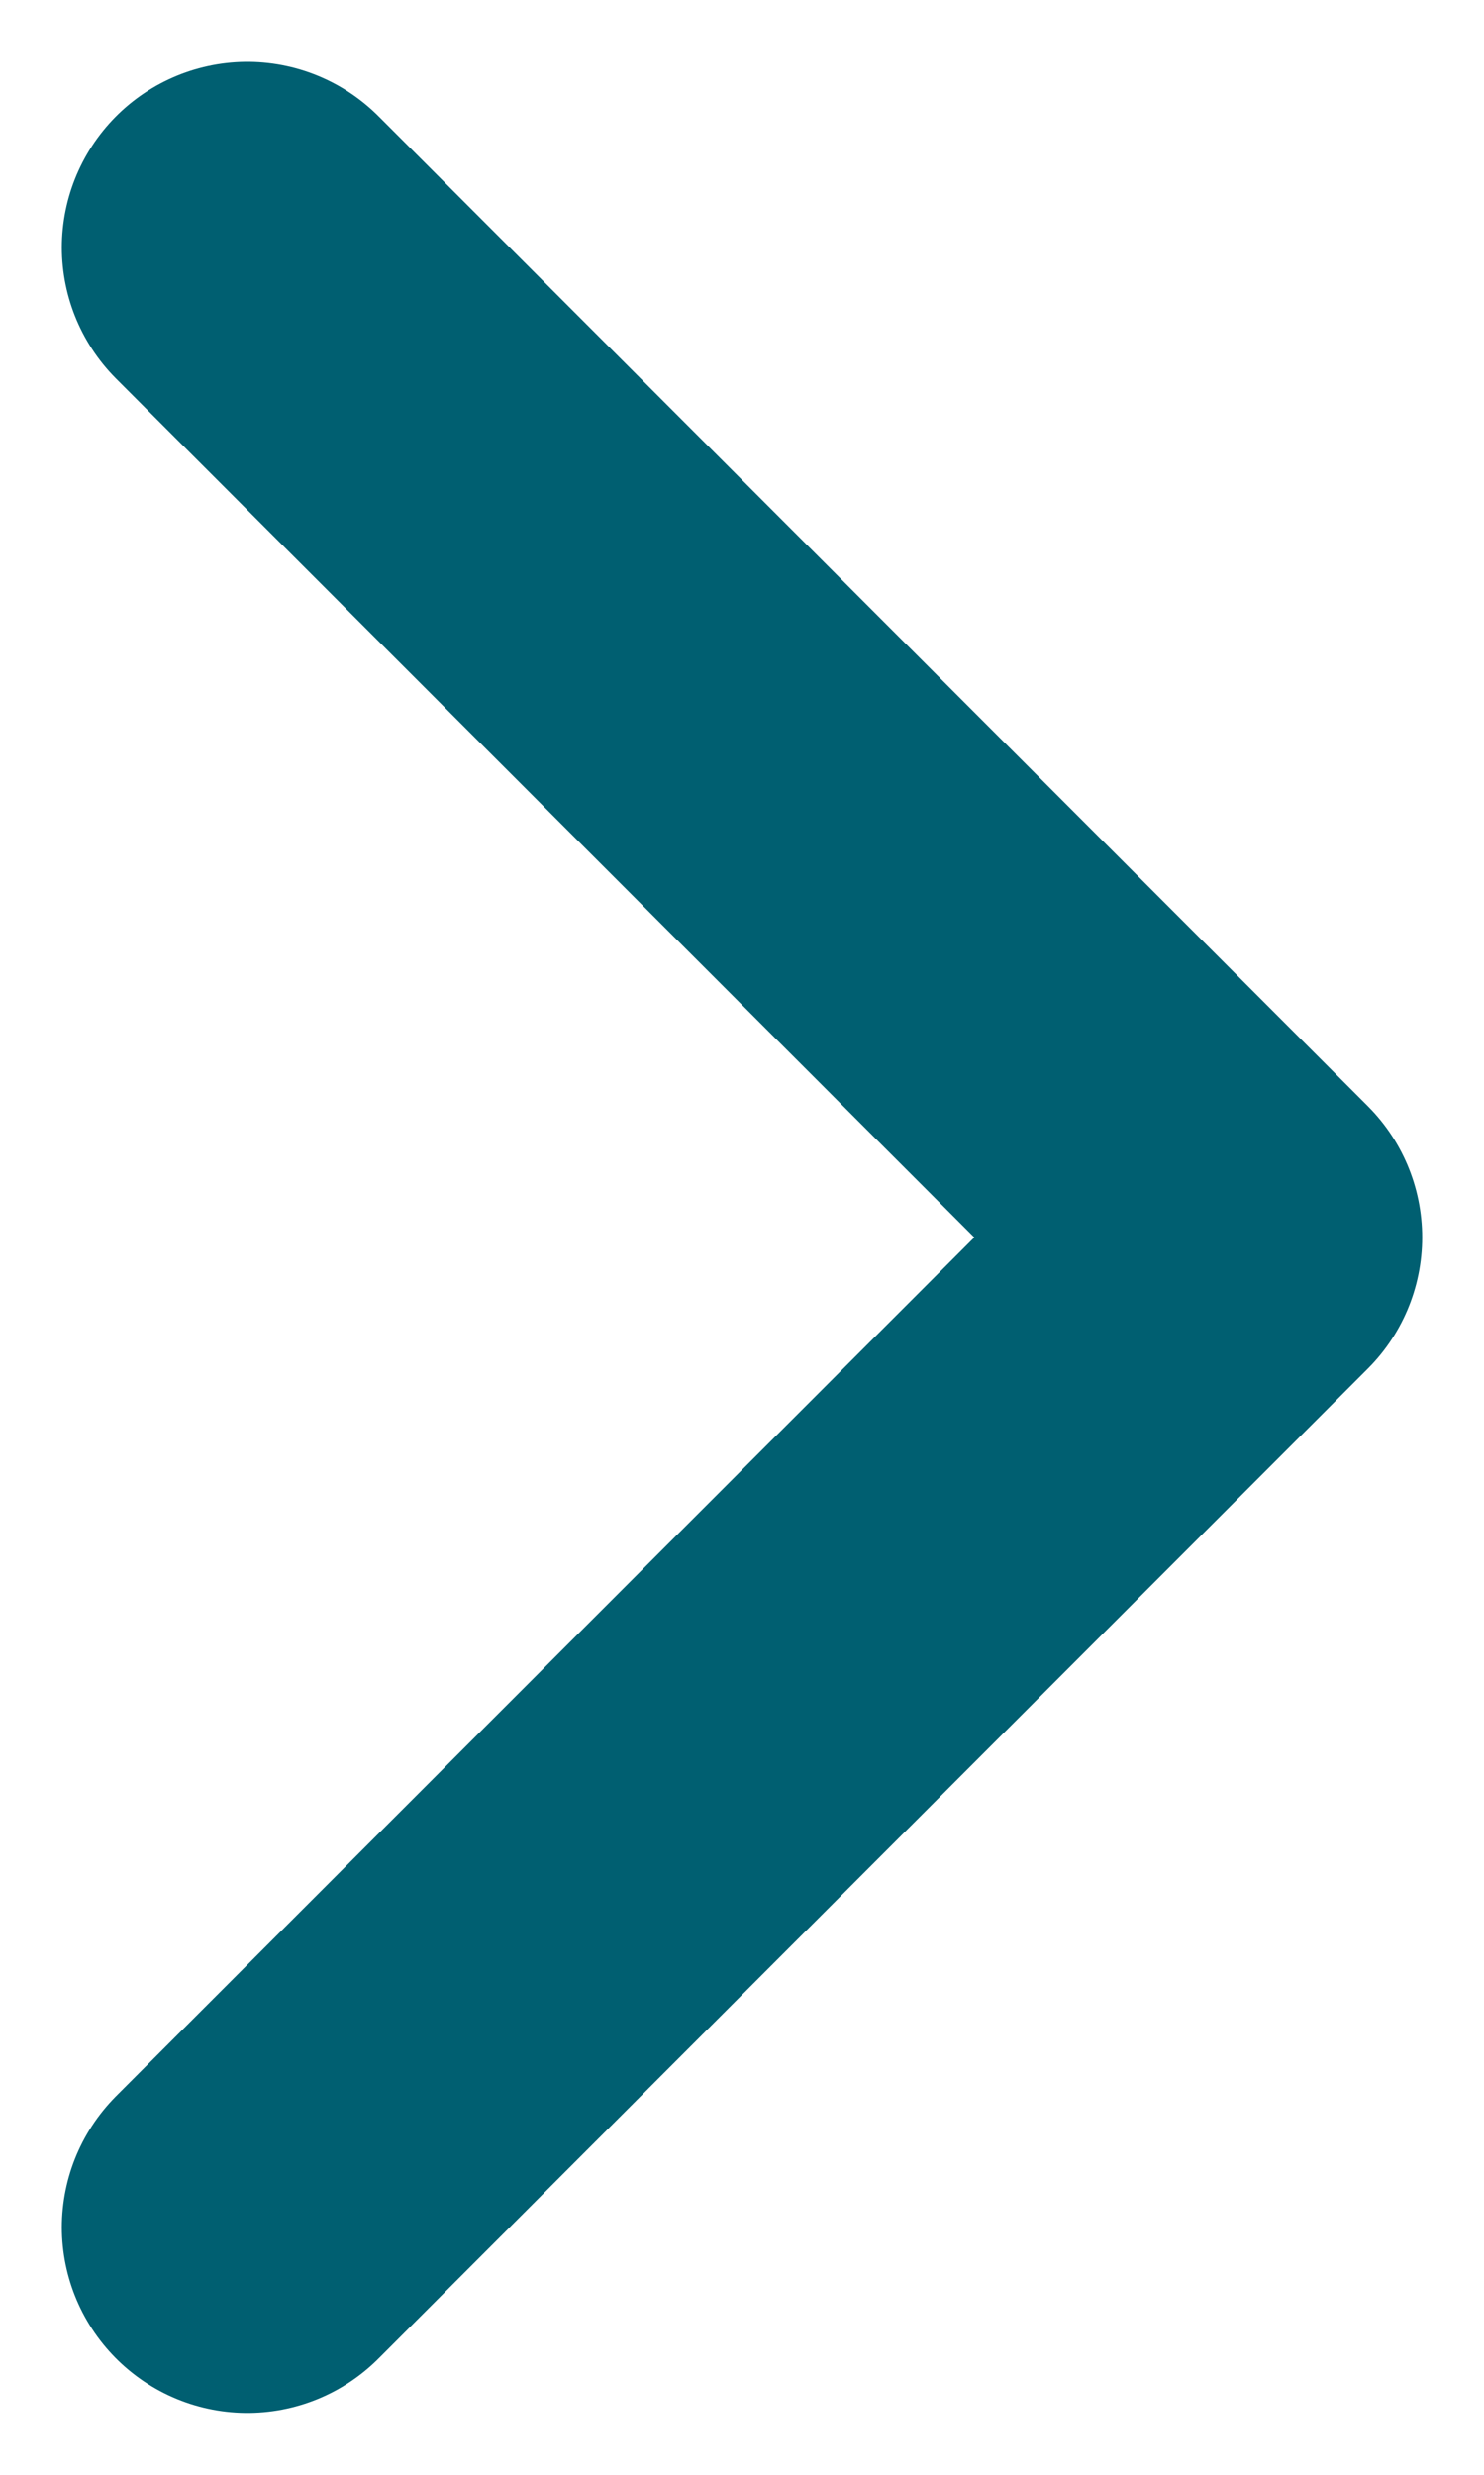 <svg width="6" height="10" viewBox="0 0 6 10" fill="none" xmlns="http://www.w3.org/2000/svg">
<path d="M1 1L5 5L1 9" stroke="#005F71" stroke-width="1.5" stroke-linecap="round" stroke-linejoin="round"/>
</svg>
